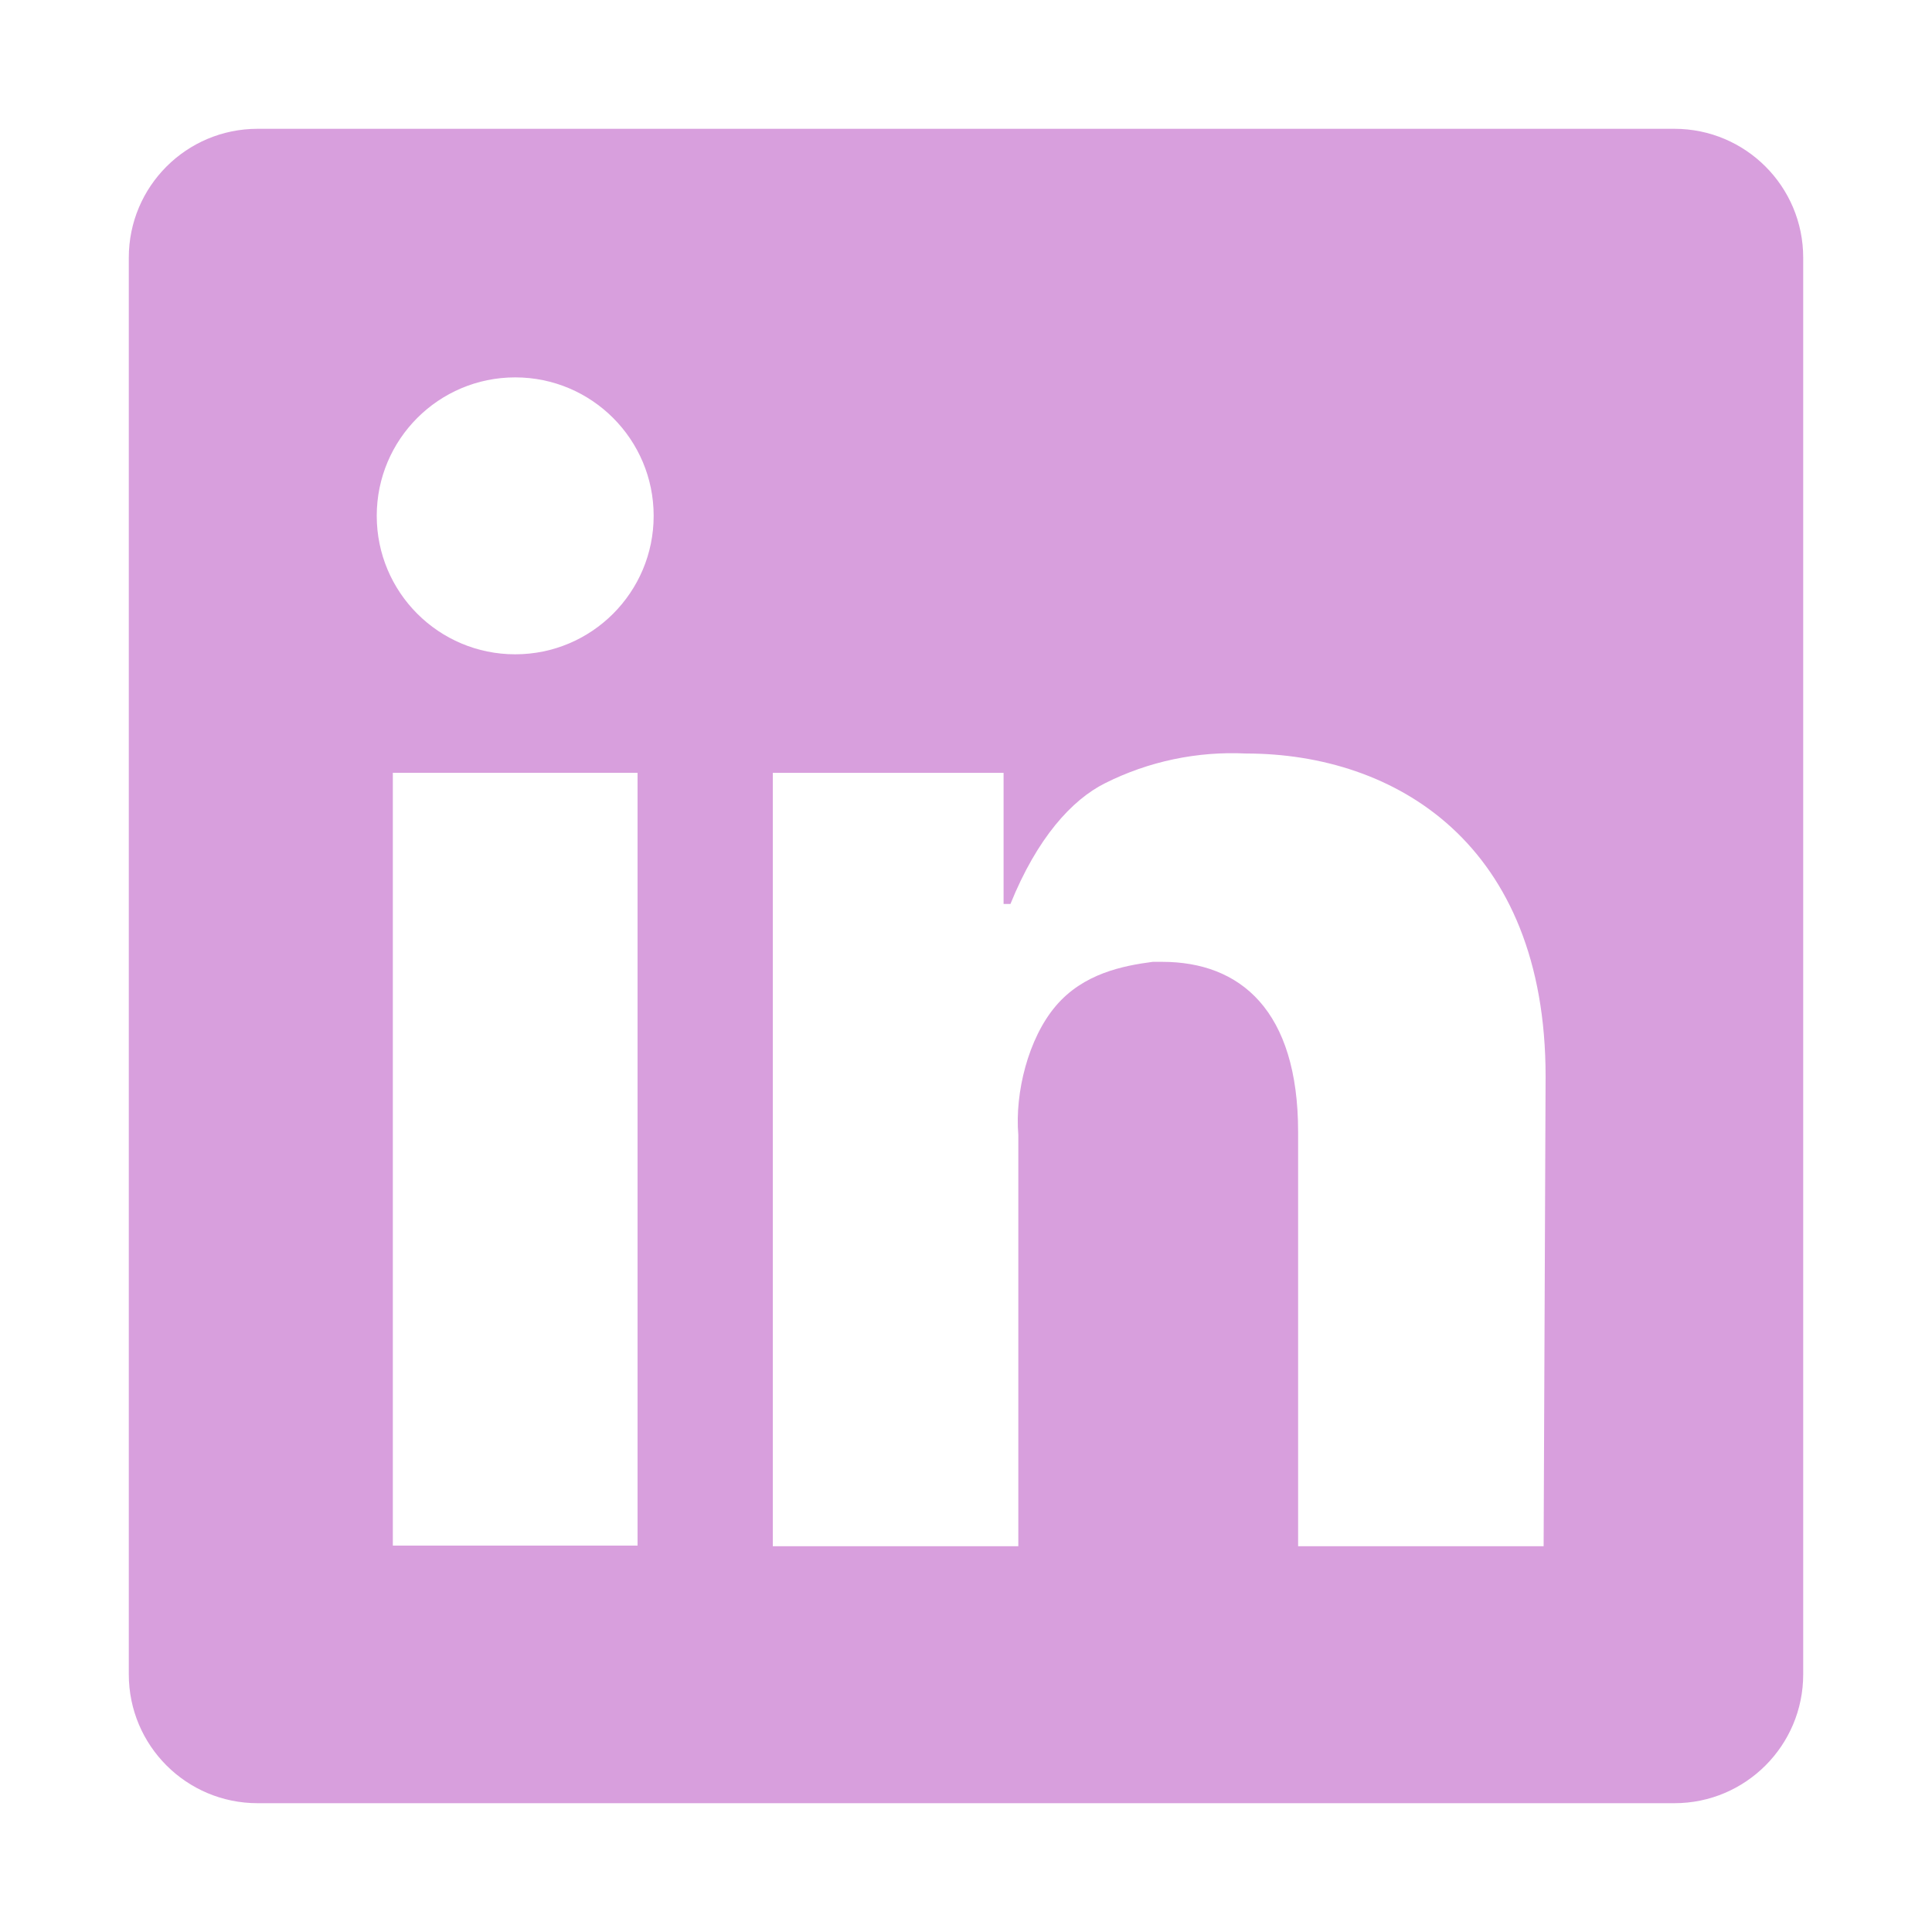 <svg width="51" height="51" viewBox="0 0 51 51" fill="none" xmlns="http://www.w3.org/2000/svg">
<path fill-rule="evenodd" clip-rule="evenodd" d="M6.8 3.4C4.922 3.4 3.4 4.922 3.4 6.8V44.2C3.4 46.078 4.922 47.6 6.8 47.6H44.2C46.078 47.6 47.6 46.078 47.6 44.2V6.8C47.6 4.922 46.078 3.4 44.2 3.4H6.8ZM10.37 20.4H16.83V40.8H10.37V20.4ZM17.255 13.617C17.255 15.636 15.618 17.272 13.6 17.272C11.581 17.272 9.945 15.636 9.945 13.617C9.945 11.598 11.581 9.962 13.6 9.962C15.618 9.962 17.255 11.598 17.255 13.617ZM40.8 28.414C40.8 22.277 36.834 19.891 32.893 19.891C31.603 19.828 30.318 20.098 29.168 20.676C28.294 21.114 27.379 22.118 26.673 23.863H26.492V20.401H20.4V40.816H26.881V29.958C26.787 28.846 27.143 27.409 27.871 26.554C28.599 25.698 29.641 25.494 30.43 25.39H30.677C32.738 25.39 34.267 26.666 34.267 29.881V40.816H40.748L40.8 28.414Z" fill="#D89FDD"/>
</svg>
